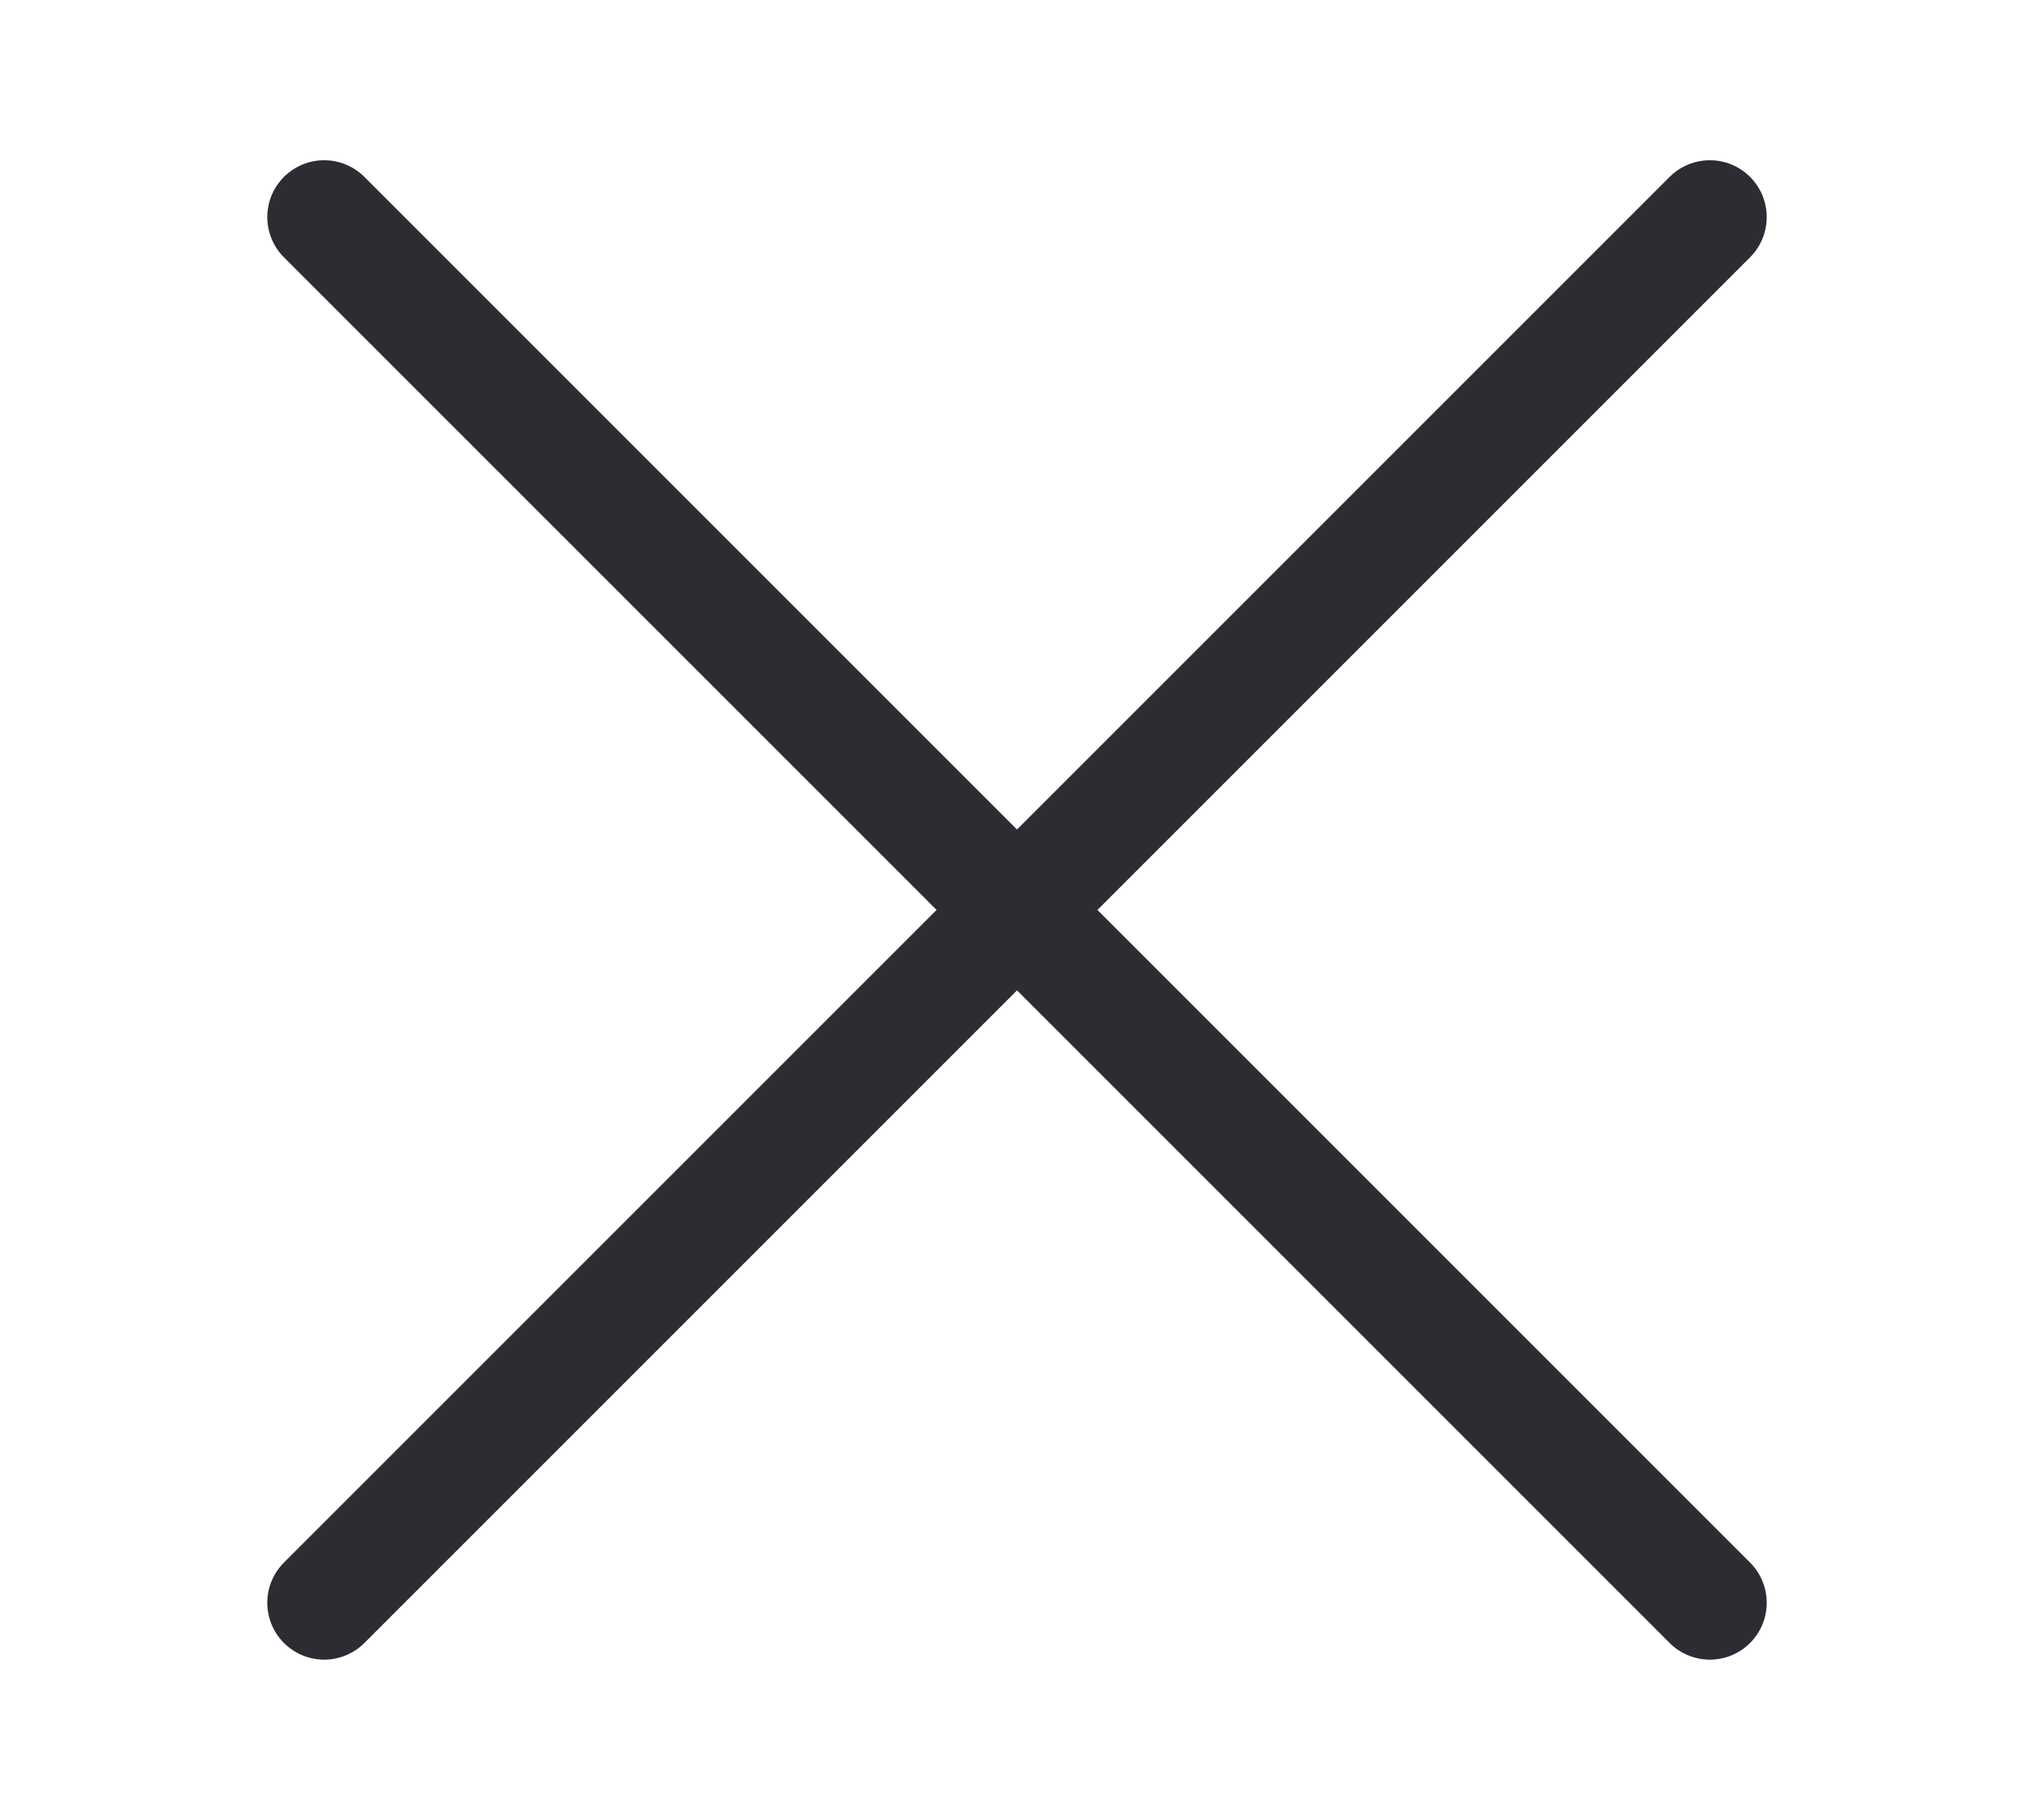 <?xml version="1.0" encoding="UTF-8"?> <svg xmlns="http://www.w3.org/2000/svg" width="38" height="34" viewBox="0 0 38 34" fill="none"><path d="M6.056 4.056L31.944 29.944" stroke="#2B2D33" stroke-width="2.125" stroke-linecap="round" stroke-linejoin="round"></path><path d="M6.056 29.944L31.944 4.056" stroke="#2B2D33" stroke-width="2.125" stroke-linecap="round" stroke-linejoin="round"></path></svg> 